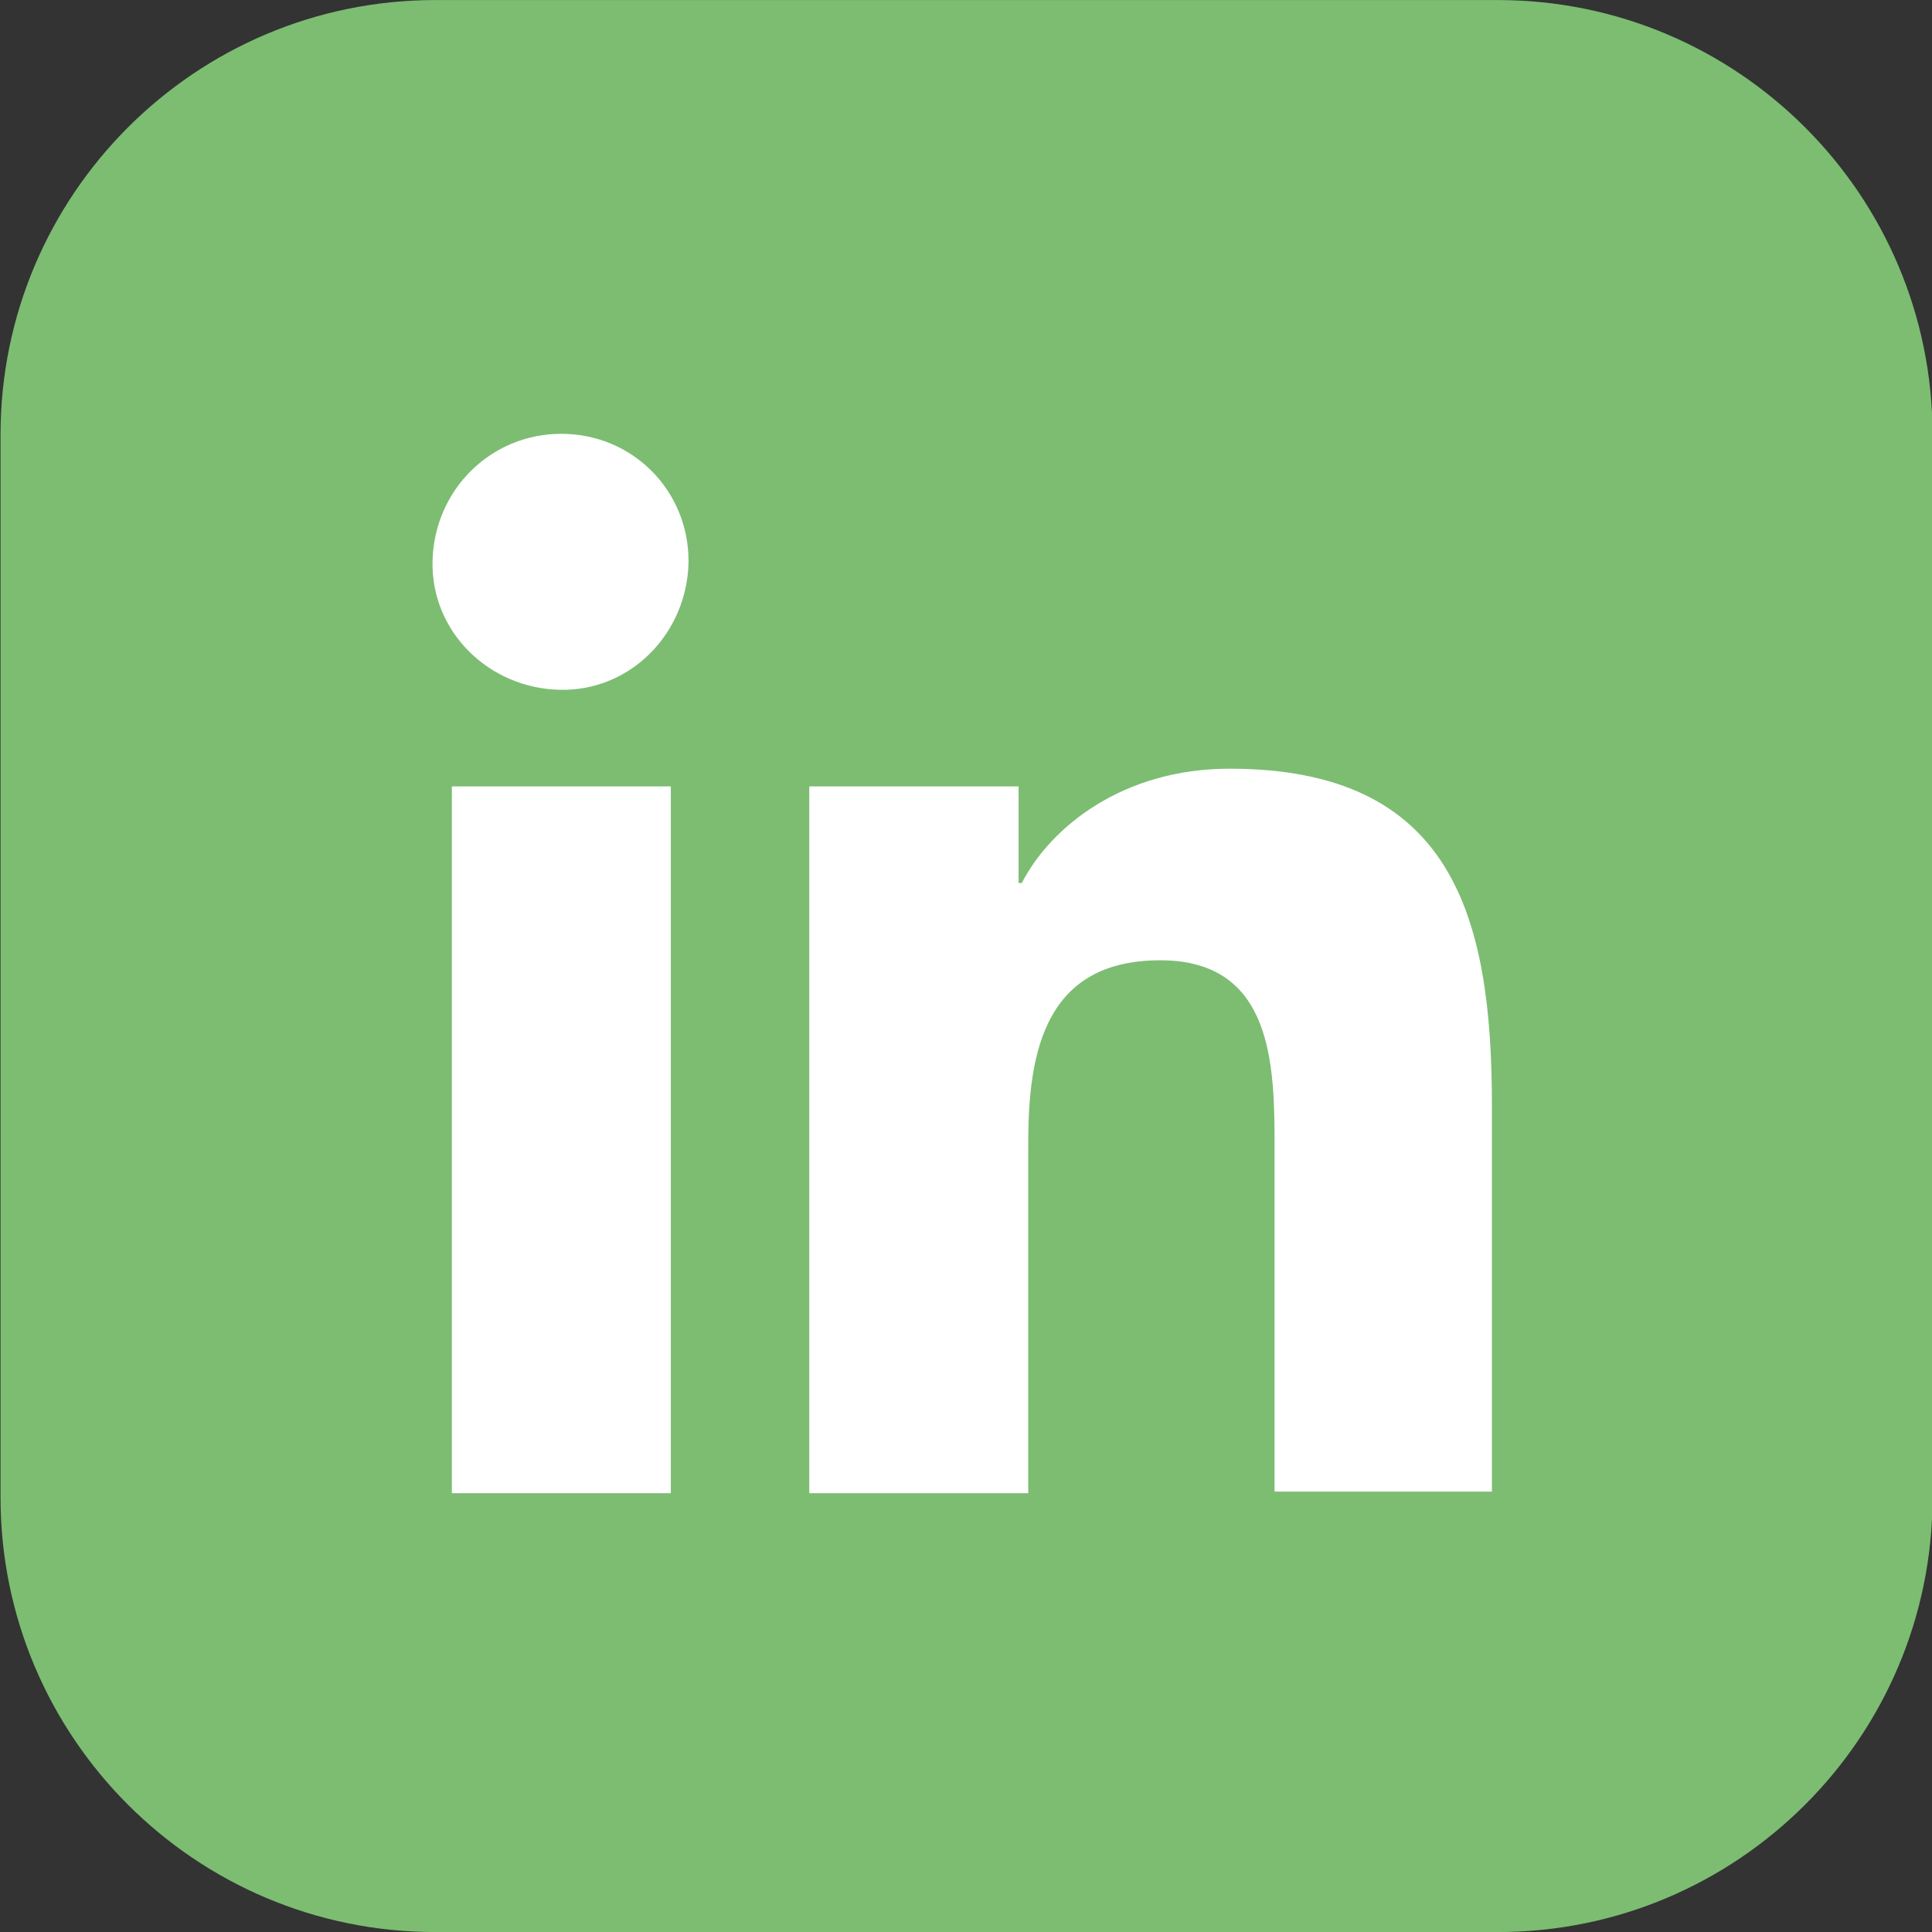 <?xml version="1.0" encoding="utf-8"?>
<!-- Generator: Adobe Illustrator 25.0.0, SVG Export Plug-In . SVG Version: 6.00 Build 0)  -->
<svg version="1.1" id="Ebene_1" xmlns="http://www.w3.org/2000/svg" xmlns:xlink="http://www.w3.org/1999/xlink" x="0px" y="0px"
	 viewBox="0 0 120 120" style="enable-background:new 0 0 120 120;" xml:space="preserve">
<rect x="0" y="0" width="120" height="120" fill="#333333" stroke="none"/>
<style type="text/css">
	.st0{fill:#7CBD72;}
	.st1{fill:#FFFFFF;}
</style>
<g transform="translate(0.233 -0.097)">
	<path class="st0" d="M26.8,0.1h66c14.9,0,27,12.1,27,27v66c0,14.9-12.1,27-27,27h-66c-14.9,0-27-12.1-27-27v-66
		C-0.2,12.2,11.9,0.1,26.8,0.1z"/>
	<g transform="translate(26.733 27.042)">
		<path class="st1" d="M65.7,65.8L65.7,65.8L65.7,65.8l0-24.1c0-11.8-2.5-20.9-16.3-20.9c-6.6,0-11.1,3.6-12.9,7.1h-0.2v-6H23.3
			v43.9h13.6V44c0-5.7,1.1-11.3,8.2-11.3c7,0,7.1,6.5,7.1,11.6v21.4H65.7z"/>
		<path class="st1" d="M1.1,21.9h13.6v43.9H1.1V21.9z"/>
		<path class="st1" d="M7.9,0C3.5,0,0,3.5-0.1,7.9s3.5,7.9,7.9,8s7.9-3.5,8-7.9c0,0,0,0,0-0.1C15.8,3.5,12.3,0,7.9,0
			C7.9,0,7.9,0,7.9,0z"/>
	</g>
</g>
</svg>
